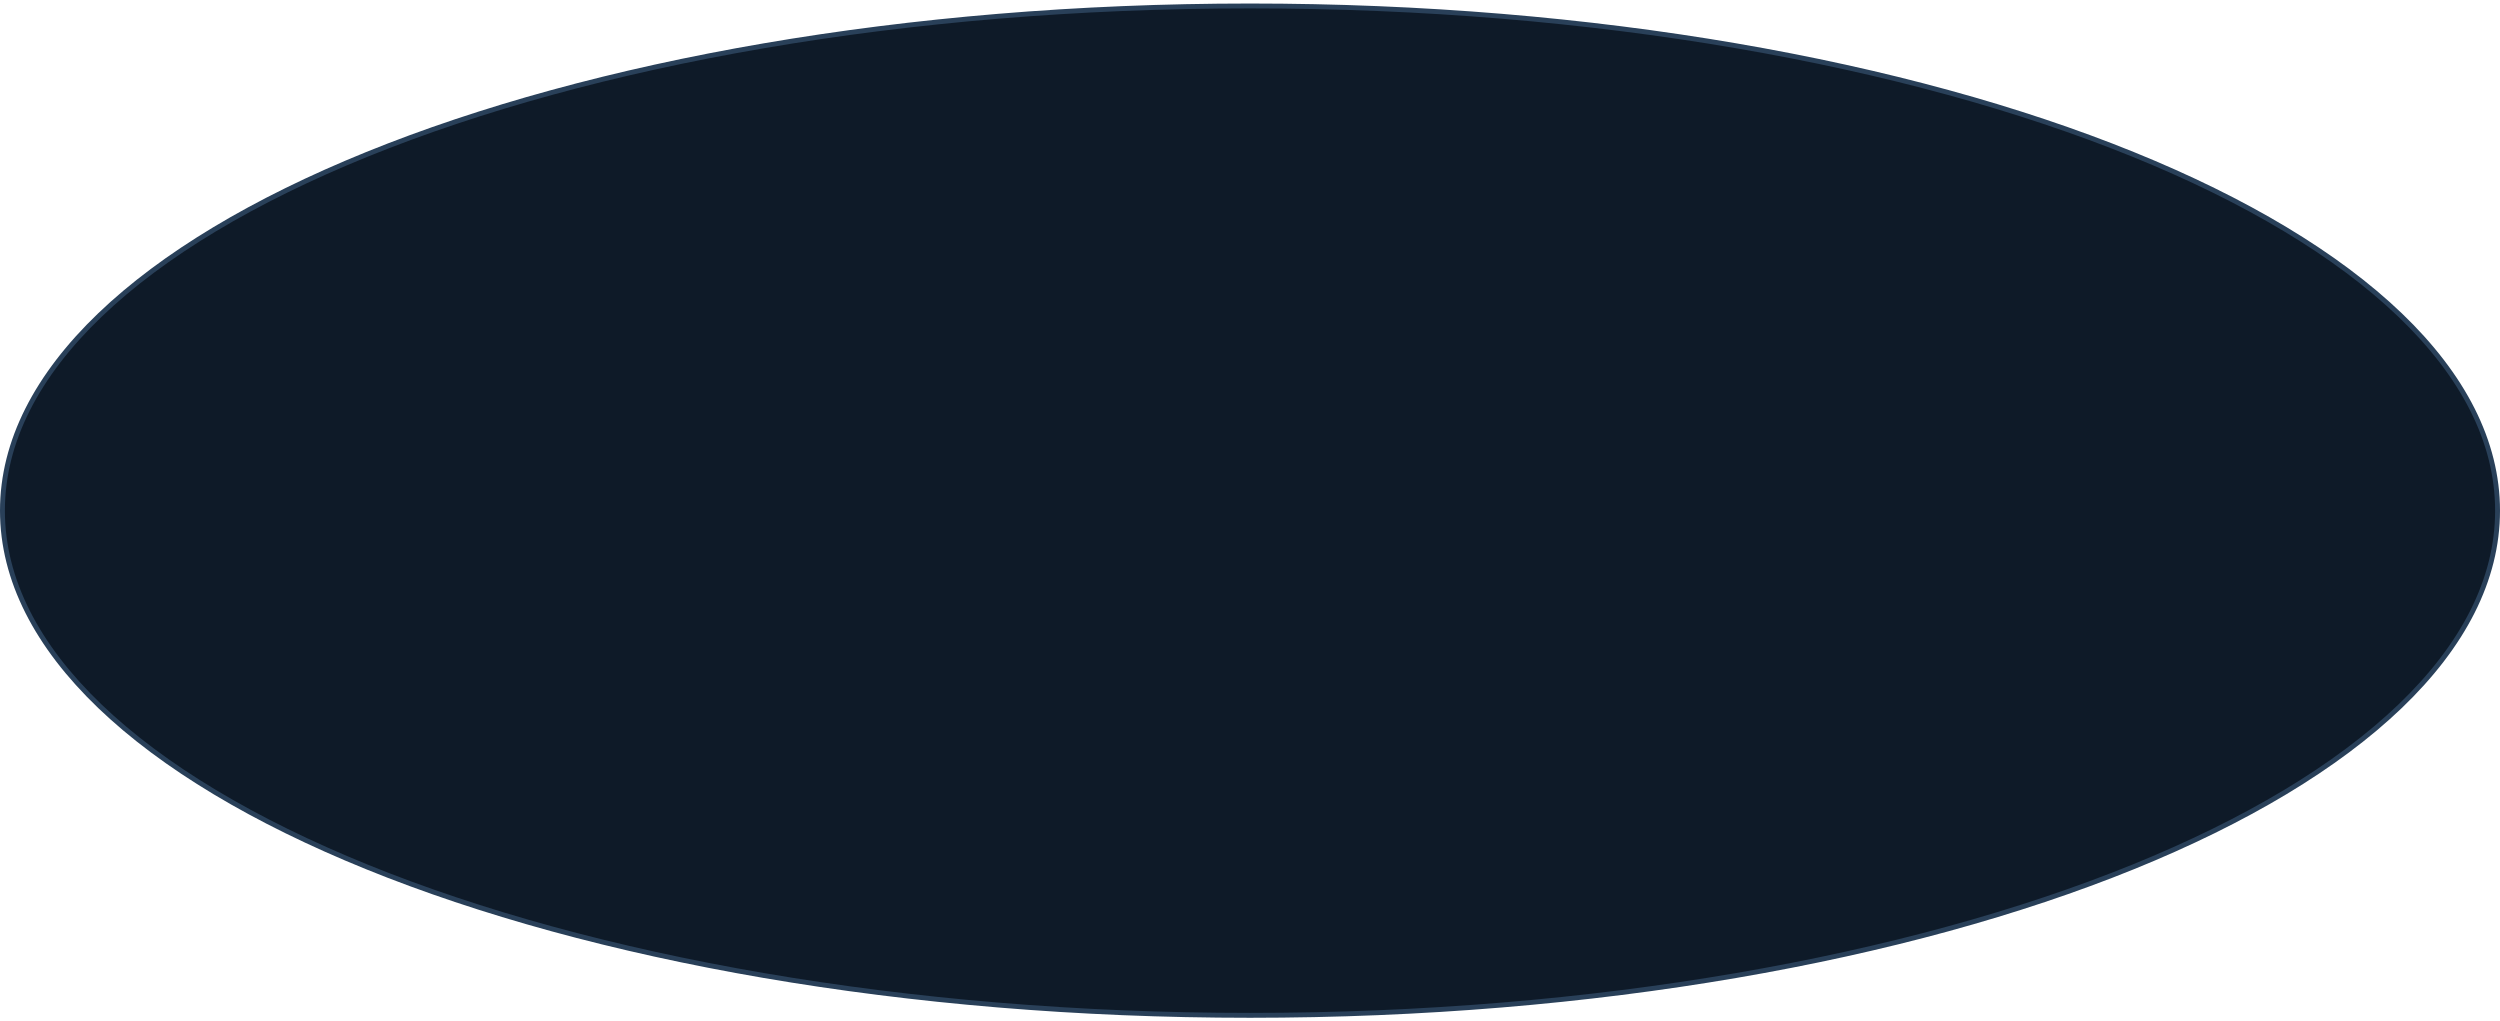 <svg xmlns="http://www.w3.org/2000/svg" width="512" height="209" viewBox="0 0 512 209" fill="none"><path d="M511.5 104.582C511.5 118.743 504.428 132.282 491.536 144.648C478.643 157.015 459.96 168.176 436.831 177.559C390.578 196.324 326.644 207.942 256 207.942C185.356 207.942 121.422 196.324 75.169 177.559C52.041 168.176 33.357 157.015 20.464 144.648C7.572 132.282 0.5 118.743 0.5 104.582C0.5 90.421 7.572 76.881 20.464 64.515C33.357 52.148 52.041 40.988 75.169 31.604C121.422 12.839 185.356 1.221 256 1.221C326.644 1.221 390.578 12.839 436.831 31.604C459.96 40.988 478.643 52.148 491.536 64.515C504.428 76.881 511.5 90.421 511.5 104.582Z" fill="#0E1A28" stroke="#294059"></path></svg>